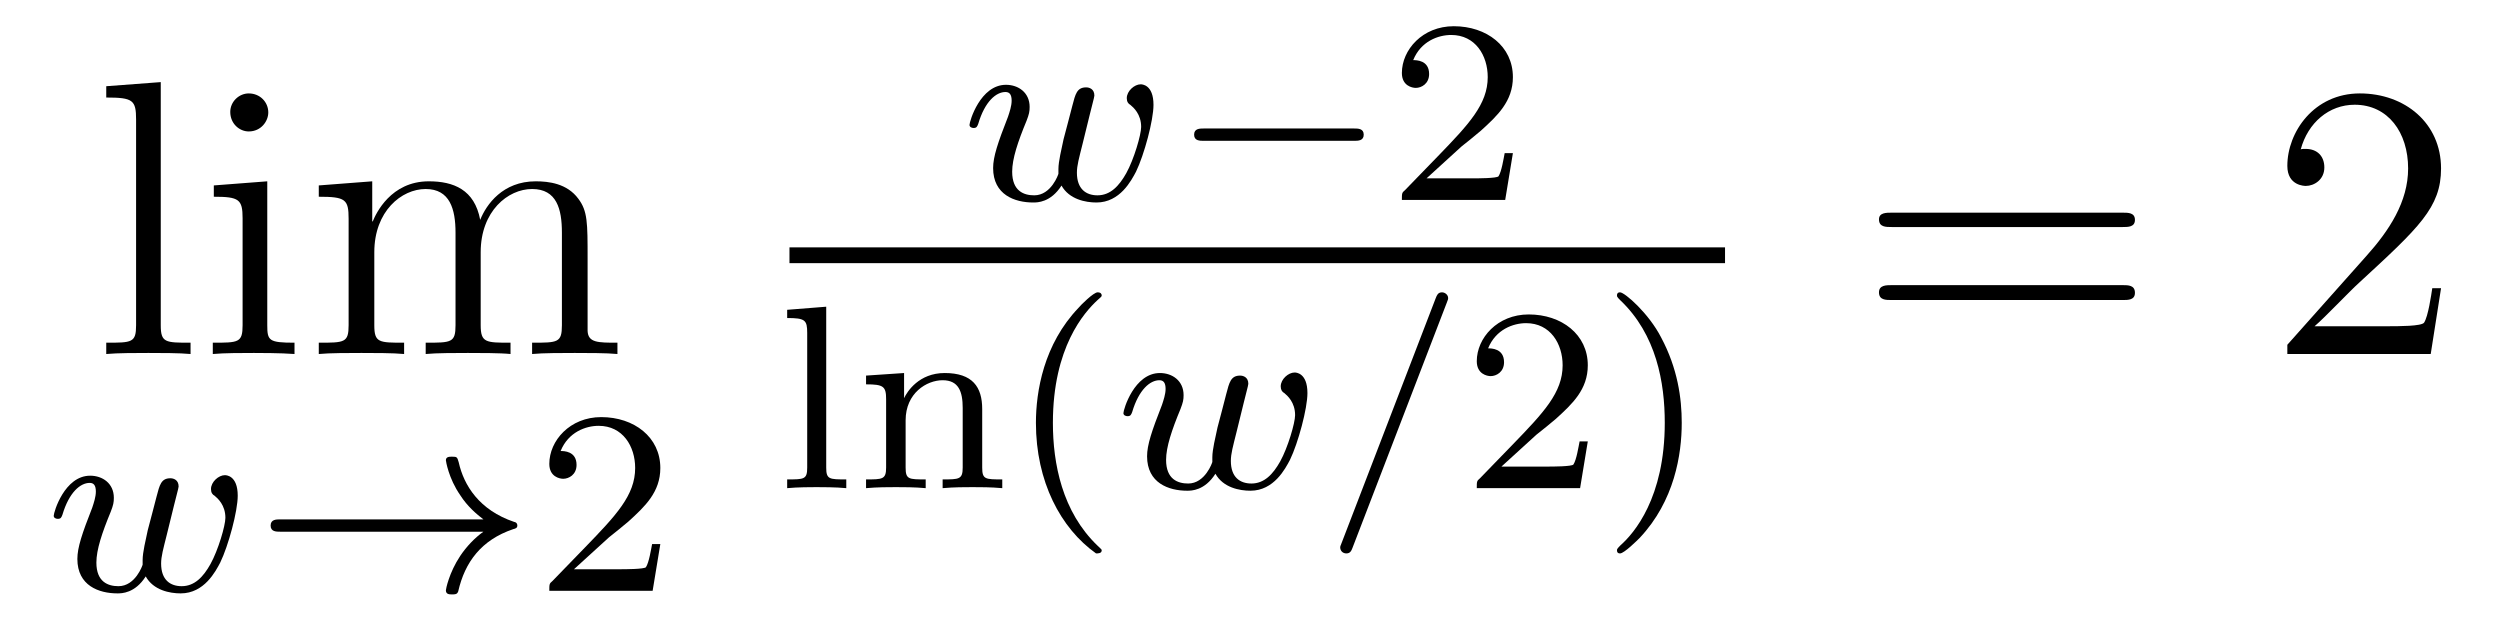 <?xml version='1.0'?>
<!-- This file was generated by dvisvgm 1.9.2 -->
<svg height='19pt' version='1.1' viewBox='0 -19 76 19' width='76pt' xmlns='http://www.w3.org/2000/svg' xmlns:xlink='http://www.w3.org/1999/xlink'>
<g id='page1'>
<g transform='matrix(1 0 0 1 -127 646)'>
<path d='M131.887 -662.504L130.23 -662.379V-662.035C131.043 -662.035 131.137 -661.957 131.137 -661.363V-655.113C131.137 -654.582 131.012 -654.582 130.23 -654.582V-654.238C130.574 -654.27 131.152 -654.27 131.512 -654.27S132.465 -654.27 132.793 -654.238V-654.582C132.027 -654.582 131.887 -654.582 131.887 -655.113V-662.504ZM135.156 -661.582C135.156 -661.895 134.906 -662.16 134.562 -662.16C134.266 -662.16 134 -661.91 134 -661.598C134 -661.238 134.281 -661.004 134.562 -661.004C134.937 -661.004 135.156 -661.316 135.156 -661.582ZM133.5 -659.363V-659.019C134.266 -659.019 134.375 -658.941 134.375 -658.363V-655.113C134.375 -654.582 134.25 -654.582 133.469 -654.582V-654.238C133.812 -654.27 134.375 -654.27 134.719 -654.27C134.859 -654.27 135.547 -654.27 135.953 -654.238V-654.582C135.172 -654.582 135.125 -654.645 135.125 -655.113V-659.488L133.5 -659.363ZM144.863 -657.129C144.863 -658.238 144.863 -658.582 144.582 -658.957C144.238 -659.426 143.676 -659.488 143.285 -659.488C142.285 -659.488 141.785 -658.785 141.598 -658.316C141.426 -659.238 140.785 -659.488 140.035 -659.488C138.879 -659.488 138.426 -658.504 138.332 -658.269H138.316V-659.488L136.691 -659.363V-659.019C137.504 -659.019 137.598 -658.941 137.598 -658.348V-655.113C137.598 -654.582 137.473 -654.582 136.691 -654.582V-654.238C137.004 -654.27 137.645 -654.27 137.988 -654.27C138.332 -654.27 138.973 -654.27 139.285 -654.238V-654.582C138.519 -654.582 138.379 -654.582 138.379 -655.113V-657.332C138.379 -658.582 139.207 -659.254 139.941 -659.254C140.676 -659.254 140.848 -658.644 140.848 -657.926V-655.113C140.848 -654.582 140.723 -654.582 139.941 -654.582V-654.238C140.254 -654.27 140.895 -654.27 141.223 -654.27C141.566 -654.27 142.223 -654.27 142.52 -654.238V-654.582C141.77 -654.582 141.613 -654.582 141.613 -655.113V-657.332C141.613 -658.582 142.441 -659.254 143.176 -659.254C143.926 -659.254 144.082 -658.644 144.082 -657.926V-655.113C144.082 -654.582 143.957 -654.582 143.176 -654.582V-654.238C143.488 -654.27 144.129 -654.27 144.473 -654.27C144.816 -654.27 145.457 -654.27 145.77 -654.238V-654.582C145.176 -654.582 144.879 -654.582 144.863 -654.941V-657.129ZM146.035 -654.238' fill-rule='evenodd'/>
<path d='M132.289 -649.633C132.336 -649.836 132.43 -650.164 132.43 -650.211C132.43 -650.414 132.273 -650.461 132.18 -650.461C131.898 -650.461 131.852 -650.258 131.758 -649.898C131.648 -649.492 131.617 -649.336 131.492 -648.883C131.43 -648.586 131.336 -648.211 131.336 -647.977C131.336 -647.93 131.336 -647.867 131.336 -647.836C131.336 -647.82 131.117 -647.18 130.602 -647.18C130.289 -647.18 129.93 -647.305 129.93 -647.898C129.93 -648.289 130.102 -648.805 130.367 -649.445C130.445 -649.648 130.461 -649.727 130.461 -649.867C130.461 -650.305 130.117 -650.539 129.742 -650.539C128.961 -650.539 128.633 -649.43 128.633 -649.32C128.633 -649.258 128.695 -649.227 128.758 -649.227C128.852 -649.227 128.867 -649.273 128.898 -649.352C129.102 -650.039 129.445 -650.32 129.727 -650.32C129.852 -650.32 129.914 -650.242 129.914 -650.055C129.914 -649.898 129.852 -649.711 129.805 -649.57C129.492 -648.773 129.352 -648.352 129.352 -648.008C129.352 -647.195 130.008 -646.961 130.57 -646.961C130.695 -646.961 131.102 -646.961 131.43 -647.477C131.664 -647.055 132.164 -646.961 132.492 -646.961C133.211 -646.961 133.555 -647.633 133.695 -647.898C133.945 -648.414 134.227 -649.461 134.227 -649.93C134.227 -650.555 133.867 -650.555 133.836 -650.555C133.648 -650.555 133.414 -650.352 133.414 -650.133C133.414 -650.023 133.461 -649.961 133.523 -649.93C133.617 -649.852 133.852 -649.648 133.852 -649.258C133.852 -649.023 133.633 -648.273 133.398 -647.852C133.18 -647.461 132.914 -647.18 132.523 -647.18C132.18 -647.18 131.898 -647.367 131.898 -647.867C131.898 -648.086 131.961 -648.305 132.07 -648.742L132.289 -649.633ZM134.516 -647.039' fill-rule='evenodd'/>
<path d='M141.695 -648.836C141.43 -648.648 141.18 -648.383 140.992 -648.102C140.648 -647.586 140.555 -647.086 140.555 -647.055C140.555 -646.93 140.664 -646.93 140.742 -646.93C140.836 -646.93 140.898 -646.93 140.93 -647.023C141.133 -647.914 141.633 -648.586 142.602 -648.914C142.664 -648.93 142.727 -648.945 142.727 -649.023C142.727 -649.102 142.664 -649.133 142.633 -649.133C141.57 -649.492 141.102 -650.242 140.945 -650.945C140.898 -651.102 140.898 -651.117 140.742 -651.117C140.664 -651.117 140.555 -651.117 140.555 -651.008C140.555 -650.992 140.633 -650.461 140.992 -649.945C141.211 -649.602 141.492 -649.367 141.695 -649.211H135.523C135.398 -649.211 135.227 -649.211 135.227 -649.023C135.227 -648.836 135.398 -648.836 135.523 -648.836H141.695ZM143.277 -647.039' fill-rule='evenodd'/>
<path d='M145.512 -648.664C145.652 -648.773 145.98 -649.039 146.106 -649.148C146.605 -649.602 147.074 -650.039 147.074 -650.773C147.074 -651.711 146.277 -652.32 145.277 -652.32C144.324 -652.32 143.699 -651.602 143.699 -650.898C143.699 -650.508 144.012 -650.445 144.121 -650.445C144.293 -650.445 144.527 -650.57 144.527 -650.867C144.527 -651.289 144.137 -651.289 144.043 -651.289C144.277 -651.867 144.809 -652.055 145.199 -652.055C145.934 -652.055 146.309 -651.43 146.309 -650.773C146.309 -649.945 145.731 -649.336 144.793 -648.367L143.793 -647.336C143.699 -647.258 143.699 -647.242 143.699 -647.039H146.84L147.074 -648.461H146.824C146.793 -648.305 146.73 -647.898 146.637 -647.758C146.59 -647.695 145.98 -647.695 145.855 -647.695H144.449L145.512 -648.664ZM147.477 -647.039' fill-rule='evenodd'/>
<path d='M160.129 -661.516C160.176 -661.719 160.269 -662.047 160.269 -662.094C160.269 -662.297 160.113 -662.344 160.02 -662.344C159.738 -662.344 159.691 -662.141 159.598 -661.781C159.488 -661.375 159.457 -661.219 159.332 -660.766C159.27 -660.469 159.176 -660.094 159.176 -659.859C159.176 -659.812 159.176 -659.75 159.176 -659.719C159.176 -659.703 158.957 -659.062 158.441 -659.062C158.129 -659.062 157.77 -659.187 157.77 -659.781C157.77 -660.172 157.941 -660.687 158.207 -661.328C158.285 -661.531 158.301 -661.609 158.301 -661.75C158.301 -662.187 157.957 -662.422 157.582 -662.422C156.801 -662.422 156.473 -661.312 156.473 -661.203C156.473 -661.141 156.535 -661.109 156.598 -661.109C156.691 -661.109 156.707 -661.156 156.738 -661.234C156.941 -661.922 157.285 -662.203 157.566 -662.203C157.691 -662.203 157.754 -662.125 157.754 -661.938C157.754 -661.781 157.691 -661.594 157.644 -661.453C157.332 -660.656 157.191 -660.234 157.191 -659.891C157.191 -659.078 157.848 -658.844 158.41 -658.844C158.535 -658.844 158.941 -658.844 159.27 -659.359C159.504 -658.938 160.004 -658.844 160.332 -658.844C161.051 -658.844 161.394 -659.516 161.535 -659.781C161.785 -660.297 162.066 -661.344 162.066 -661.812C162.066 -662.437 161.707 -662.437 161.676 -662.437C161.488 -662.437 161.254 -662.234 161.254 -662.016C161.254 -661.906 161.301 -661.844 161.363 -661.812C161.457 -661.734 161.691 -661.531 161.691 -661.141C161.691 -660.906 161.473 -660.156 161.238 -659.734C161.019 -659.344 160.754 -659.062 160.363 -659.062C160.02 -659.062 159.738 -659.25 159.738 -659.75C159.738 -659.969 159.801 -660.187 159.91 -660.625L160.129 -661.516ZM162.355 -658.922' fill-rule='evenodd'/>
<path d='M168.16 -660.719C168.285 -660.719 168.457 -660.719 168.457 -660.906C168.457 -661.094 168.285 -661.094 168.16 -661.094H163.598C163.473 -661.094 163.301 -661.094 163.301 -660.906C163.301 -660.719 163.473 -660.719 163.598 -660.719H168.16ZM169.195 -658.922' fill-rule='evenodd'/>
<path d='M171.43 -660.547C171.57 -660.656 171.898 -660.922 172.023 -661.031C172.523 -661.484 172.992 -661.922 172.992 -662.656C172.992 -663.594 172.195 -664.203 171.195 -664.203C170.242 -664.203 169.617 -663.484 169.617 -662.781C169.617 -662.391 169.93 -662.328 170.039 -662.328C170.211 -662.328 170.445 -662.453 170.445 -662.75C170.445 -663.172 170.055 -663.172 169.961 -663.172C170.195 -663.75 170.727 -663.937 171.117 -663.937C171.852 -663.937 172.227 -663.312 172.227 -662.656C172.227 -661.828 171.648 -661.219 170.711 -660.25L169.711 -659.219C169.617 -659.141 169.617 -659.125 169.617 -658.922H172.758L172.992 -660.344H172.742C172.711 -660.187 172.648 -659.781 172.555 -659.641C172.508 -659.578 171.898 -659.578 171.773 -659.578H170.367L171.43 -660.547ZM173.394 -658.922' fill-rule='evenodd'/>
<path d='M151 -657H179.441V-657.48H151'/>
<path d='M152.117 -655.676L150.93 -655.582V-655.332C151.477 -655.332 151.539 -655.269 151.539 -654.879V-650.785C151.539 -650.426 151.445 -650.426 150.93 -650.426V-650.16C151.242 -650.191 151.695 -650.191 151.82 -650.191C151.977 -650.191 152.414 -650.191 152.727 -650.16V-650.426C152.211 -650.426 152.117 -650.426 152.117 -650.785V-655.676ZM156.859 -652.566C156.859 -653.238 156.563 -653.66 155.719 -653.66C154.938 -653.66 154.578 -653.098 154.484 -652.895V-653.66L153.328 -653.582V-653.316C153.859 -653.316 153.938 -653.254 153.938 -652.863V-650.785C153.938 -650.426 153.828 -650.426 153.328 -650.426V-650.16C153.672 -650.191 154.016 -650.191 154.234 -650.191C154.469 -650.191 154.797 -650.191 155.141 -650.16V-650.426C154.625 -650.426 154.531 -650.426 154.531 -650.785V-652.223C154.531 -653.051 155.172 -653.441 155.656 -653.441C156.141 -653.441 156.266 -653.098 156.266 -652.598V-650.785C156.266 -650.426 156.156 -650.426 155.656 -650.426V-650.16C156 -650.191 156.344 -650.191 156.563 -650.191C156.797 -650.191 157.125 -650.191 157.469 -650.16V-650.426C156.953 -650.426 156.859 -650.426 156.859 -650.785V-652.566ZM160.32 -648.176C160.383 -648.176 160.492 -648.176 160.492 -648.27C160.492 -648.301 160.477 -648.301 160.367 -648.41C159.289 -649.441 159.008 -650.91 159.008 -652.145C159.008 -654.441 159.961 -655.504 160.367 -655.879C160.477 -655.973 160.492 -655.988 160.492 -656.019C160.492 -656.066 160.461 -656.113 160.367 -656.113C160.242 -656.113 159.852 -655.723 159.789 -655.644C158.727 -654.535 158.492 -653.098 158.492 -652.145C158.492 -650.363 159.242 -648.941 160.32 -648.176ZM160.918 -650.16' fill-rule='evenodd'/>
<path d='M164.809 -652.754C164.856 -652.957 164.949 -653.285 164.949 -653.332C164.949 -653.535 164.793 -653.582 164.699 -653.582C164.418 -653.582 164.371 -653.379 164.277 -653.019C164.168 -652.613 164.137 -652.457 164.012 -652.004C163.949 -651.707 163.855 -651.332 163.855 -651.098C163.855 -651.051 163.855 -650.988 163.855 -650.957C163.855 -650.941 163.637 -650.301 163.121 -650.301C162.809 -650.301 162.449 -650.426 162.449 -651.02C162.449 -651.41 162.621 -651.926 162.887 -652.566C162.965 -652.77 162.981 -652.848 162.981 -652.988C162.981 -653.426 162.637 -653.66 162.262 -653.66C161.481 -653.66 161.152 -652.551 161.152 -652.441C161.152 -652.379 161.215 -652.348 161.277 -652.348C161.371 -652.348 161.387 -652.395 161.418 -652.473C161.621 -653.16 161.965 -653.441 162.246 -653.441C162.371 -653.441 162.434 -653.363 162.434 -653.176C162.434 -653.019 162.371 -652.832 162.324 -652.691C162.012 -651.894 161.871 -651.473 161.871 -651.129C161.871 -650.316 162.527 -650.082 163.09 -650.082C163.215 -650.082 163.621 -650.082 163.949 -650.598C164.184 -650.176 164.684 -650.082 165.012 -650.082C165.73 -650.082 166.074 -650.754 166.215 -651.02C166.465 -651.535 166.746 -652.582 166.746 -653.051C166.746 -653.676 166.387 -653.676 166.356 -653.676C166.168 -653.676 165.934 -653.473 165.934 -653.254C165.934 -653.145 165.981 -653.082 166.043 -653.051C166.137 -652.973 166.371 -652.77 166.371 -652.379C166.371 -652.145 166.152 -651.395 165.918 -650.973C165.699 -650.582 165.434 -650.301 165.043 -650.301C164.699 -650.301 164.418 -650.488 164.418 -650.988C164.418 -651.207 164.481 -651.426 164.59 -651.863L164.809 -652.754ZM167.035 -650.16' fill-rule='evenodd'/>
<path d='M170.977 -655.785C171.023 -655.895 171.023 -655.91 171.023 -655.941C171.023 -656.035 170.93 -656.113 170.836 -656.113C170.711 -656.113 170.68 -656.019 170.648 -655.941L167.789 -648.504C167.742 -648.395 167.742 -648.379 167.742 -648.363C167.742 -648.254 167.82 -648.176 167.93 -648.176C168.055 -648.176 168.086 -648.27 168.117 -648.348L170.977 -655.785ZM171.473 -650.16' fill-rule='evenodd'/>
<path d='M173.707 -651.785C173.848 -651.894 174.176 -652.16 174.301 -652.269C174.801 -652.723 175.269 -653.16 175.269 -653.895C175.269 -654.832 174.473 -655.441 173.473 -655.441C172.52 -655.441 171.894 -654.723 171.894 -654.02C171.894 -653.629 172.207 -653.566 172.316 -653.566C172.488 -653.566 172.723 -653.691 172.723 -653.988C172.723 -654.41 172.332 -654.41 172.238 -654.41C172.473 -654.988 173.004 -655.176 173.394 -655.176C174.129 -655.176 174.504 -654.551 174.504 -653.895C174.504 -653.066 173.926 -652.457 172.988 -651.488L171.988 -650.457C171.894 -650.379 171.894 -650.363 171.894 -650.16H175.035L175.269 -651.582H175.02C174.988 -651.426 174.926 -651.02 174.832 -650.879C174.785 -650.816 174.176 -650.816 174.051 -650.816H172.644L173.707 -651.785ZM178.125 -652.145C178.125 -652.895 178 -653.801 177.5 -654.738C177.125 -655.473 176.391 -656.113 176.25 -656.113C176.172 -656.113 176.156 -656.066 176.156 -656.019C176.156 -655.988 176.156 -655.973 176.25 -655.879C177.359 -654.832 177.609 -653.363 177.609 -652.145C177.609 -649.863 176.672 -648.785 176.266 -648.426C176.156 -648.316 176.156 -648.301 176.156 -648.27C176.156 -648.223 176.172 -648.176 176.25 -648.176C176.375 -648.176 176.781 -648.582 176.844 -648.645C177.906 -649.77 178.125 -651.191 178.125 -652.145ZM178.91 -650.16' fill-rule='evenodd'/>
<path d='M191.527 -658.098C191.699 -658.098 191.902 -658.098 191.902 -658.316C191.902 -658.535 191.699 -658.535 191.527 -658.535H184.512C184.34 -658.535 184.121 -658.535 184.121 -658.332C184.121 -658.098 184.324 -658.098 184.512 -658.098H191.527ZM191.527 -655.879C191.699 -655.879 191.902 -655.879 191.902 -656.098C191.902 -656.332 191.699 -656.332 191.527 -656.332H184.512C184.34 -656.332 184.121 -656.332 184.121 -656.113C184.121 -655.879 184.324 -655.879 184.512 -655.879H191.527ZM192.598 -654.238' fill-rule='evenodd'/>
<path d='M201.208 -656.238H200.941C200.91 -656.035 200.816 -655.379 200.692 -655.191C200.614 -655.082 199.926 -655.082 199.566 -655.082H197.363C197.692 -655.363 198.41 -656.129 198.722 -656.41C200.536 -658.082 201.208 -658.691 201.208 -659.879C201.208 -661.254 200.113 -662.16 198.738 -662.16C197.347 -662.16 196.535 -660.988 196.535 -659.957C196.535 -659.348 197.066 -659.348 197.098 -659.348C197.347 -659.348 197.66 -659.535 197.66 -659.91C197.66 -660.254 197.442 -660.473 197.098 -660.473C196.988 -660.473 196.973 -660.473 196.942 -660.457C197.16 -661.269 197.801 -661.816 198.582 -661.816C199.597 -661.816 200.207 -660.973 200.207 -659.879C200.207 -658.863 199.628 -657.988 198.942 -657.223L196.535 -654.519V-654.238H200.894L201.208 -656.238ZM201.836 -654.238' fill-rule='evenodd'/>
</g>
</g>
</svg>
